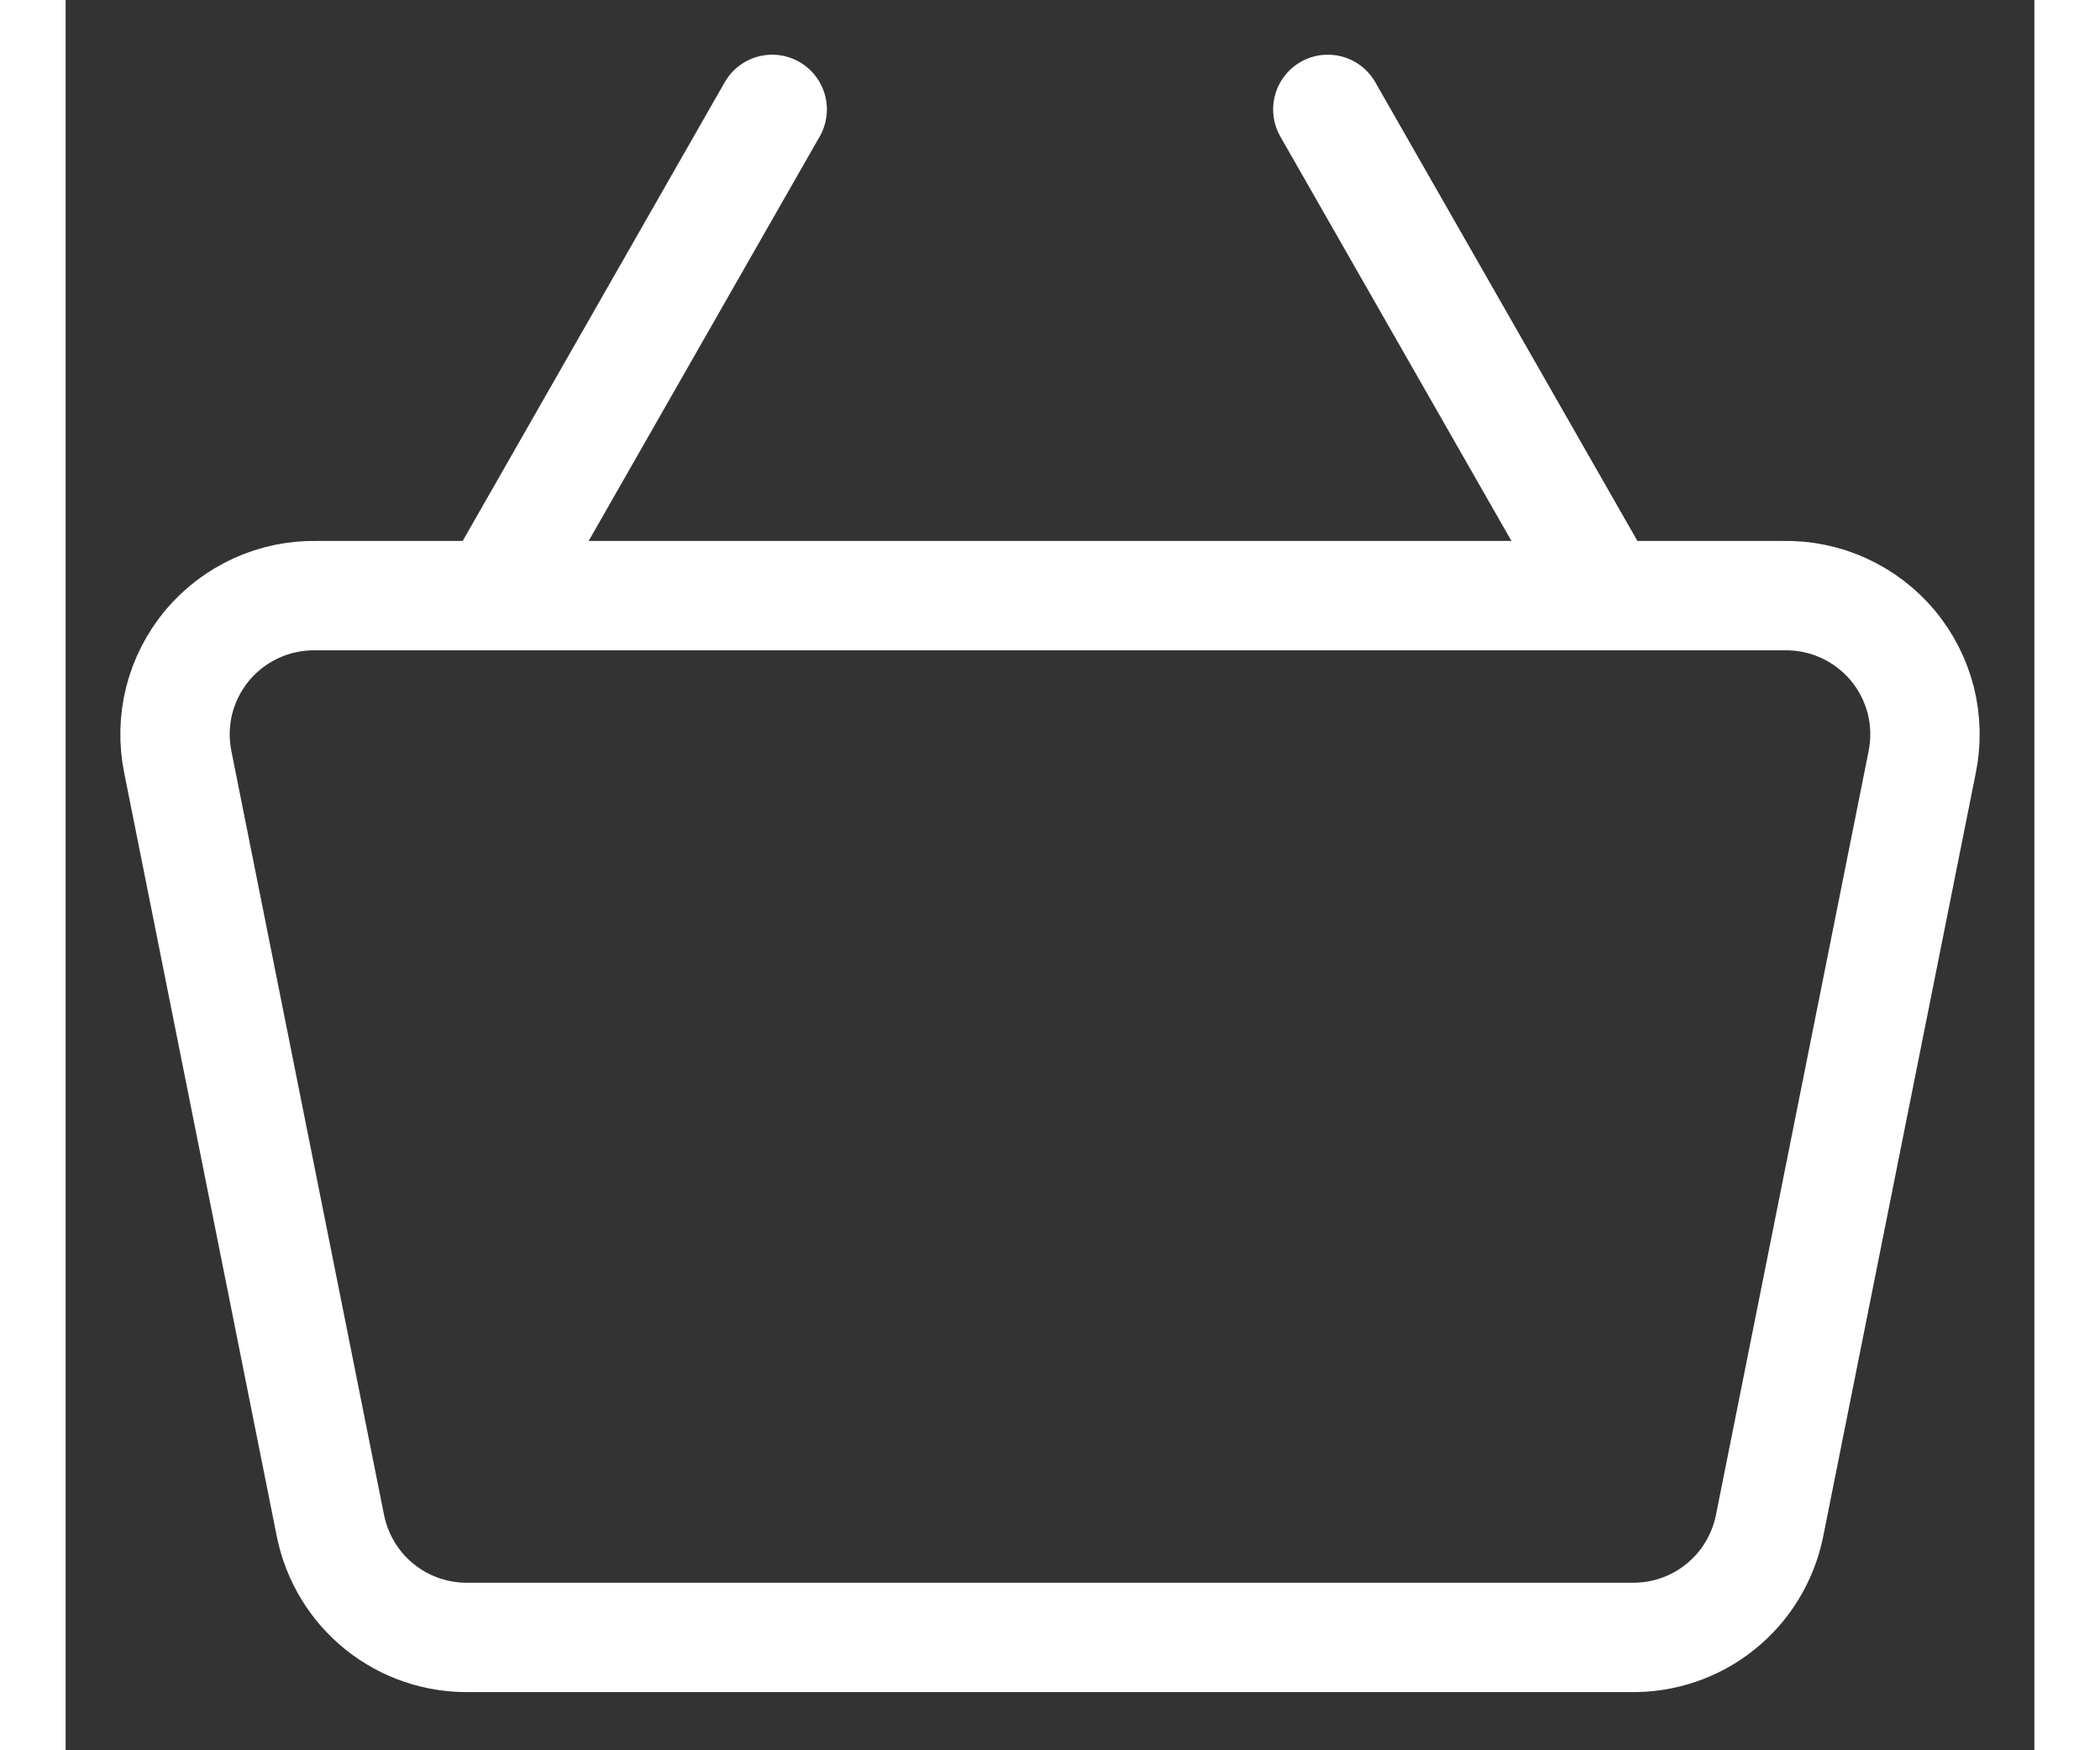 <svg width="24" height="20" viewBox="0 0 18 16" fill="none" xmlns="http://www.w3.org/2000/svg">
<rect x="0" y="0" width="18" height="16" fill="#333333" stroke="none"/>
<path d="M15.704 5.445H2.296C2.105 5.441 1.916 5.48 1.743 5.559C1.57 5.638 1.416 5.755 1.294 5.901C1.172 6.048 1.085 6.219 1.038 6.404C0.992 6.589 0.988 6.782 1.026 6.968L2.422 13.952C2.482 14.243 2.641 14.505 2.873 14.69C3.105 14.876 3.395 14.974 3.692 14.968H14.308C14.605 14.974 14.895 14.876 15.127 14.69C15.359 14.505 15.518 14.243 15.578 13.952L16.974 6.968C17.012 6.782 17.008 6.589 16.962 6.404C16.915 6.219 16.828 6.048 16.706 5.901C16.584 5.755 16.43 5.638 16.257 5.559C16.084 5.48 15.895 5.441 15.704 5.445Z" stroke="white" stroke-linecap="round" stroke-linejoin="round"/>
<path d="M11.54 1L14.08 5.444" stroke="white" stroke-linecap="round" stroke-linejoin="round"/>
<path d="M3.921 5.444L6.46 1" stroke="white" stroke-linecap="round" stroke-linejoin="round"/>
</svg>
